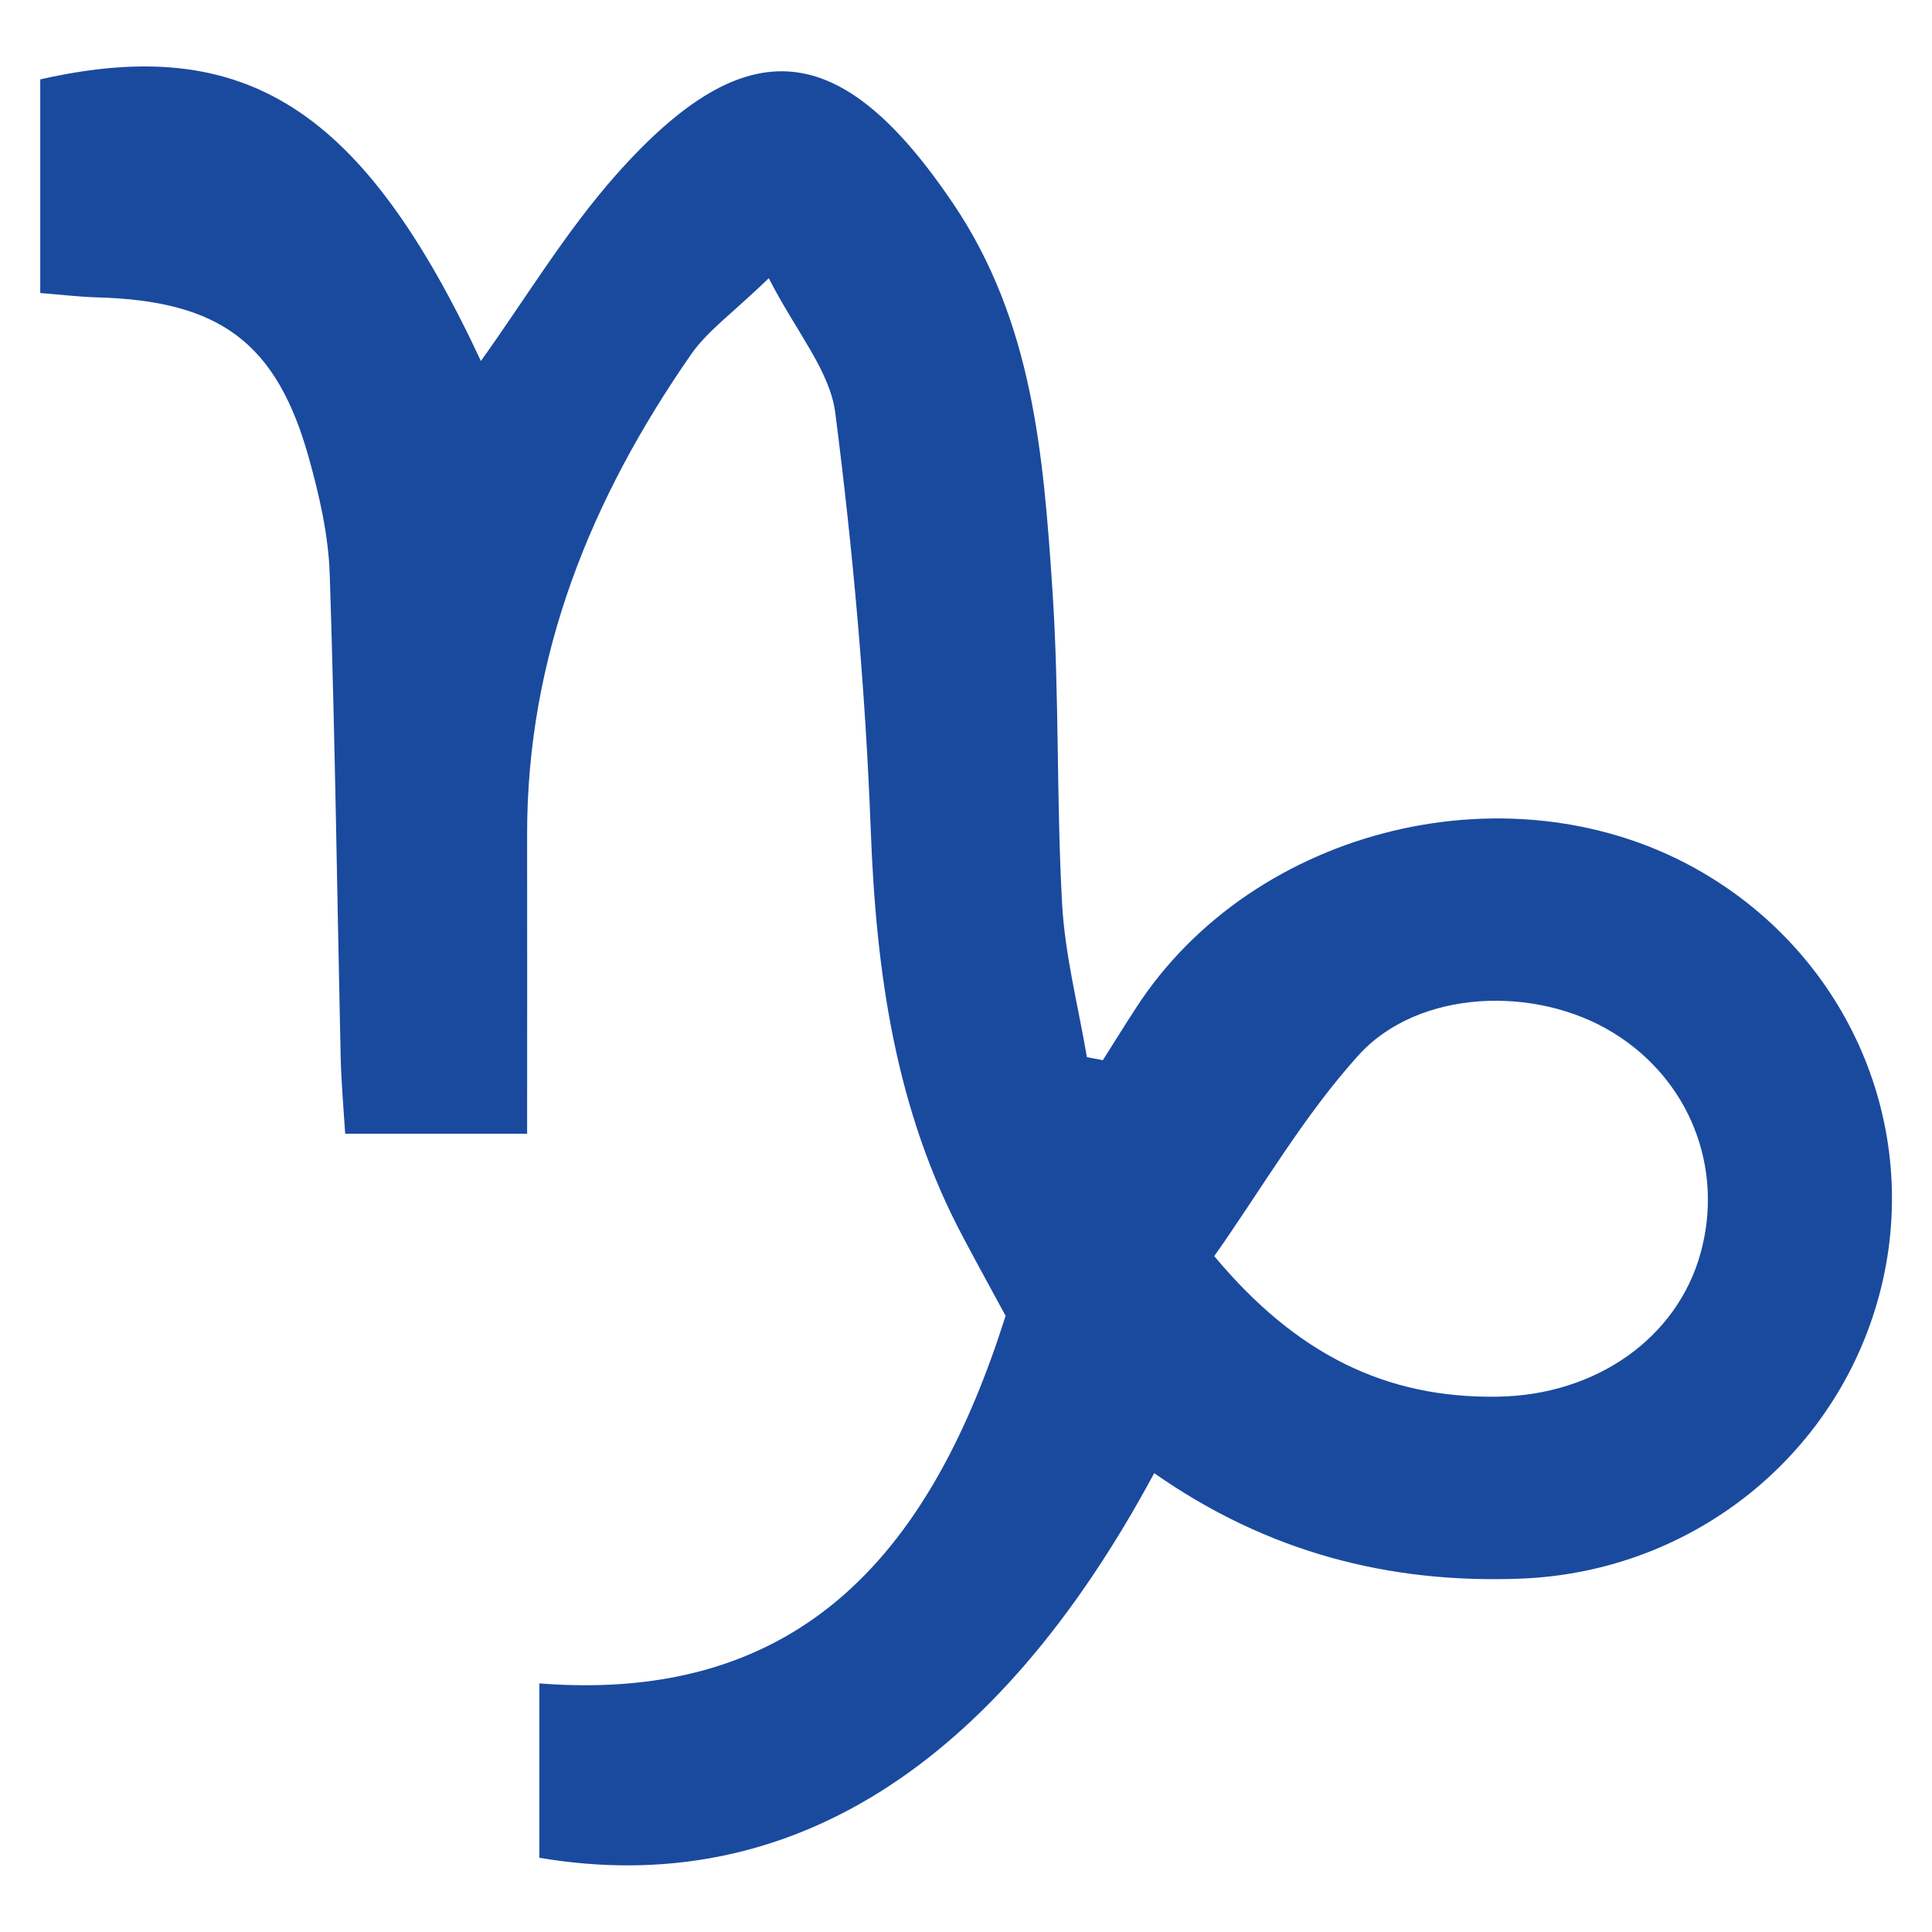 <?xml version="1.0" encoding="utf-8"?>
<!-- Generator: Adobe Illustrator 26.0.2, SVG Export Plug-In . SVG Version: 6.00 Build 0)  -->
<svg version="1.1" id="レイヤー_1" xmlns="http://www.w3.org/2000/svg" xmlns:xlink="http://www.w3.org/1999/xlink" x="0px"
	 y="0px" viewBox="0 0 120 120" style="enable-background:new 0 0 120 120;" xml:space="preserve">
<style type="text/css">
	.st0{fill:#1A4A9E;}
</style>
<path class="st0" d="M71.69,91.5c-9.89,18.38-22.86,26.48-38.19,23.89c0-3.39,0-6.83,0-10.83c16.52,1.29,24.41-8.48,28.96-22.83
	c-0.8-1.48-1.71-3.13-2.59-4.79c-4.27-7.97-5.46-16.57-5.79-25.49c-0.33-8.62-1.1-17.25-2.2-25.81c-0.34-2.63-2.43-5.03-4.13-8.36
	c-2.23,2.16-3.79,3.25-4.81,4.71c-6.24,8.97-10.22,18.75-10.2,29.88c0.01,6.07,0,12.14,0,18.55c-3.95,0-7.4,0-11.3,0
	c-0.1-1.59-0.24-3.15-0.28-4.71c-0.22-10.01-0.35-20.03-0.68-30.04c-0.08-2.4-0.63-4.84-1.28-7.17c-2-7.22-5.54-9.83-13.2-10.03
	c-1.06-0.03-2.12-0.16-3.5-0.27c0-4.55,0-8.94,0-13.27c12.77-2.89,20.04,1.82,27.37,17.49c2.77-3.86,5.26-8.03,8.43-11.6
	c8.14-9.16,13.98-8.4,20.88,1.79c4.99,7.37,5.63,15.69,6.19,24.06c0.43,6.48,0.24,13,0.6,19.48c0.18,3.19,1,6.34,1.54,9.51
	c0.33,0.06,0.66,0.13,0.99,0.19c0.68-1.07,1.34-2.14,2.03-3.2c7.32-11.36,23.59-15.27,35.23-8.45c9.07,5.31,13.54,15.69,11.09,25.74
	c-2.52,10.3-11.59,17.67-22.34,18.11C86.27,98.38,78.68,96.4,71.69,91.5z M75.42,78.02c5.08,6.09,10.65,8.84,17.6,8.73
	c6.12-0.09,11.16-3.65,12.61-8.93c1.46-5.32-0.7-10.77-5.44-13.68c-4.81-2.95-12.07-2.7-15.79,1.38
	C80.95,69.33,78.33,73.9,75.42,78.02z"/>
</svg>
